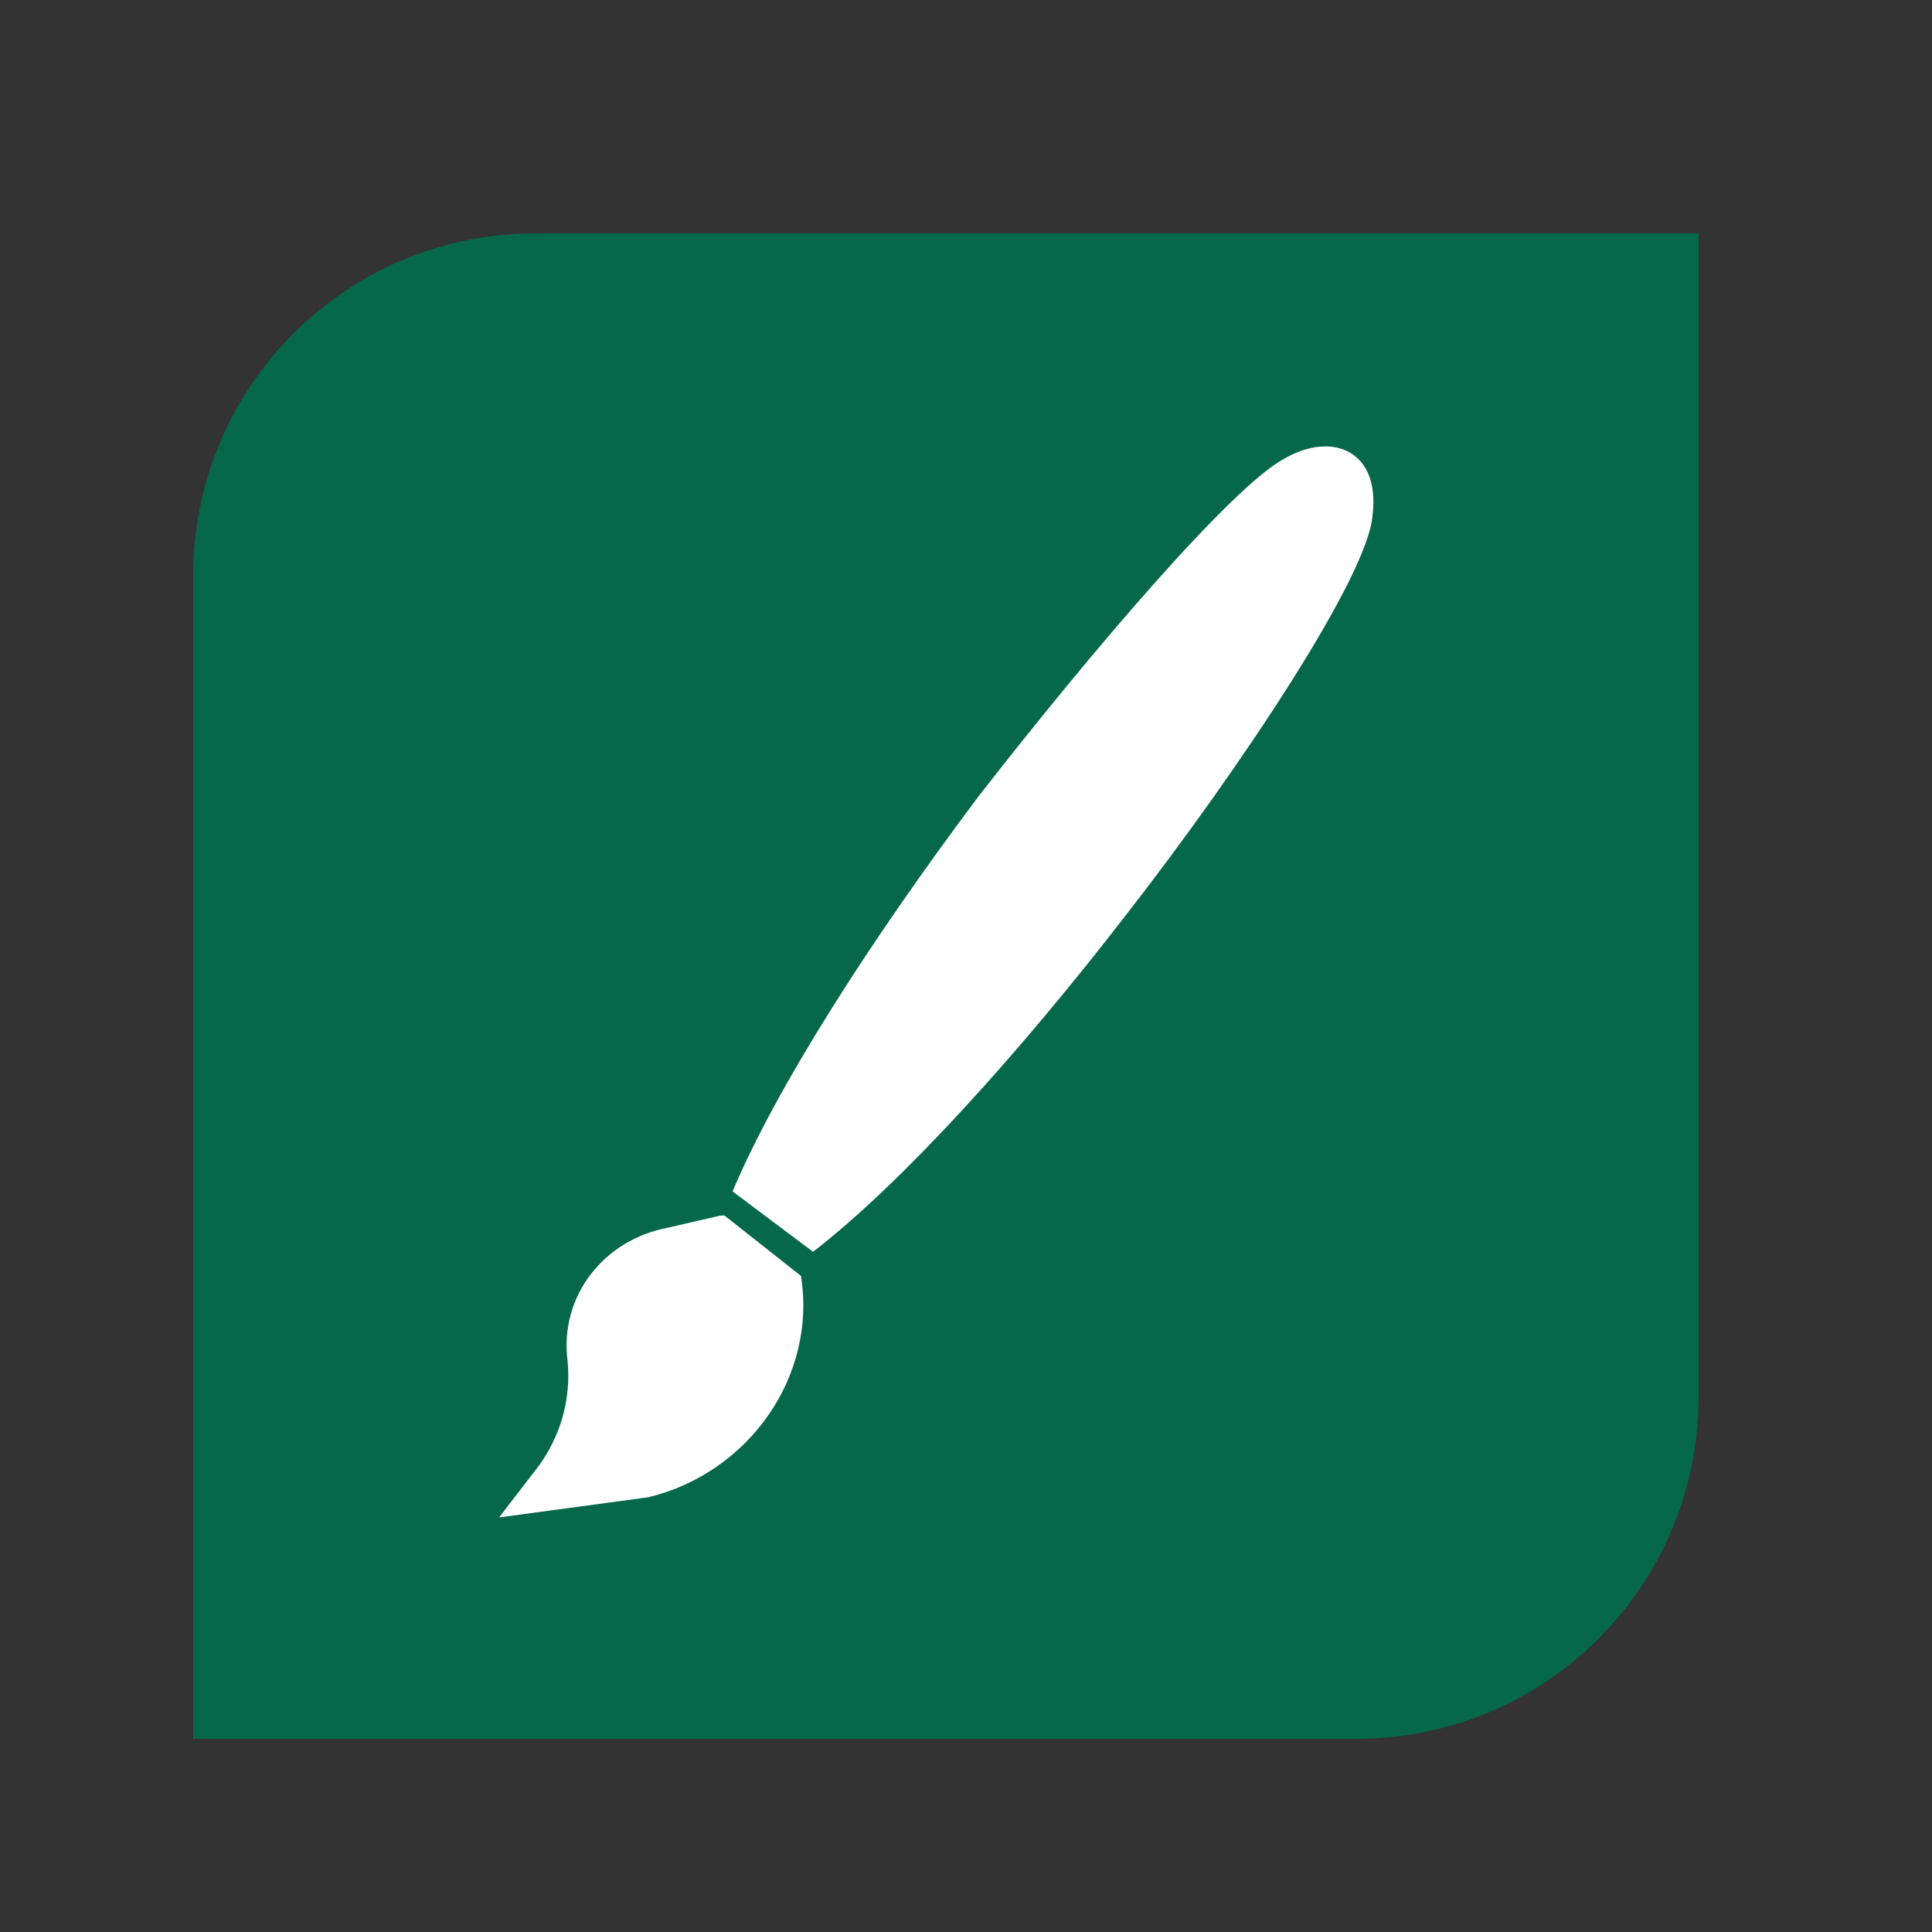 <?xml version="1.0" encoding="utf-8"?>
<!-- Generator: Adobe Illustrator 27.8.1, SVG Export Plug-In . SVG Version: 6.00 Build 0)  -->
<svg version="1.1" id="Layer_1" xmlns="http://www.w3.org/2000/svg" xmlns:xlink="http://www.w3.org/1999/xlink" x="0px" y="0px"
	 viewBox="0 0 48 48" style="enable-background:new 0 0 48 48;" xml:space="preserve">
<rect x="0" y="0" width="48" height="48" fill="#333333" stroke="none"/>
<style type="text/css">
	.st0{fill:#056949;}
	.st1{fill:#FFFFFF;}
</style>
<g id="Map_Labels">
	<path class="st0" d="M33.7,43.2H4.8V14.3c0-4.7,3.8-8.5,8.5-8.5h28.9v28.9C42.2,39.4,38.4,43.2,33.7,43.2"/>
	<path class="st1" d="M12.4,37.7l3.7-0.5c2.5-0.6,4.2-3,3.8-5.5v0l-1.9-1.5l-0.1,0l-1.3,0.3c-1.6,0.3-2.7,1.7-2.5,3.3
		c0.1,1-0.2,1.9-0.7,2.6C13.4,36.4,12.4,37.7,12.4,37.7z M31.9,11.4c-1.3,0.7-4.8,4.8-7.6,8.4c-2.7,3.6-5,7.2-6.1,9.8l2,1.5
		c2.2-1.7,5.1-4.9,7.8-8.4c2.8-3.6,6-8.4,6.1-9.9C34.3,11.2,33.1,10.7,31.9,11.4"/>
</g>
</svg>
